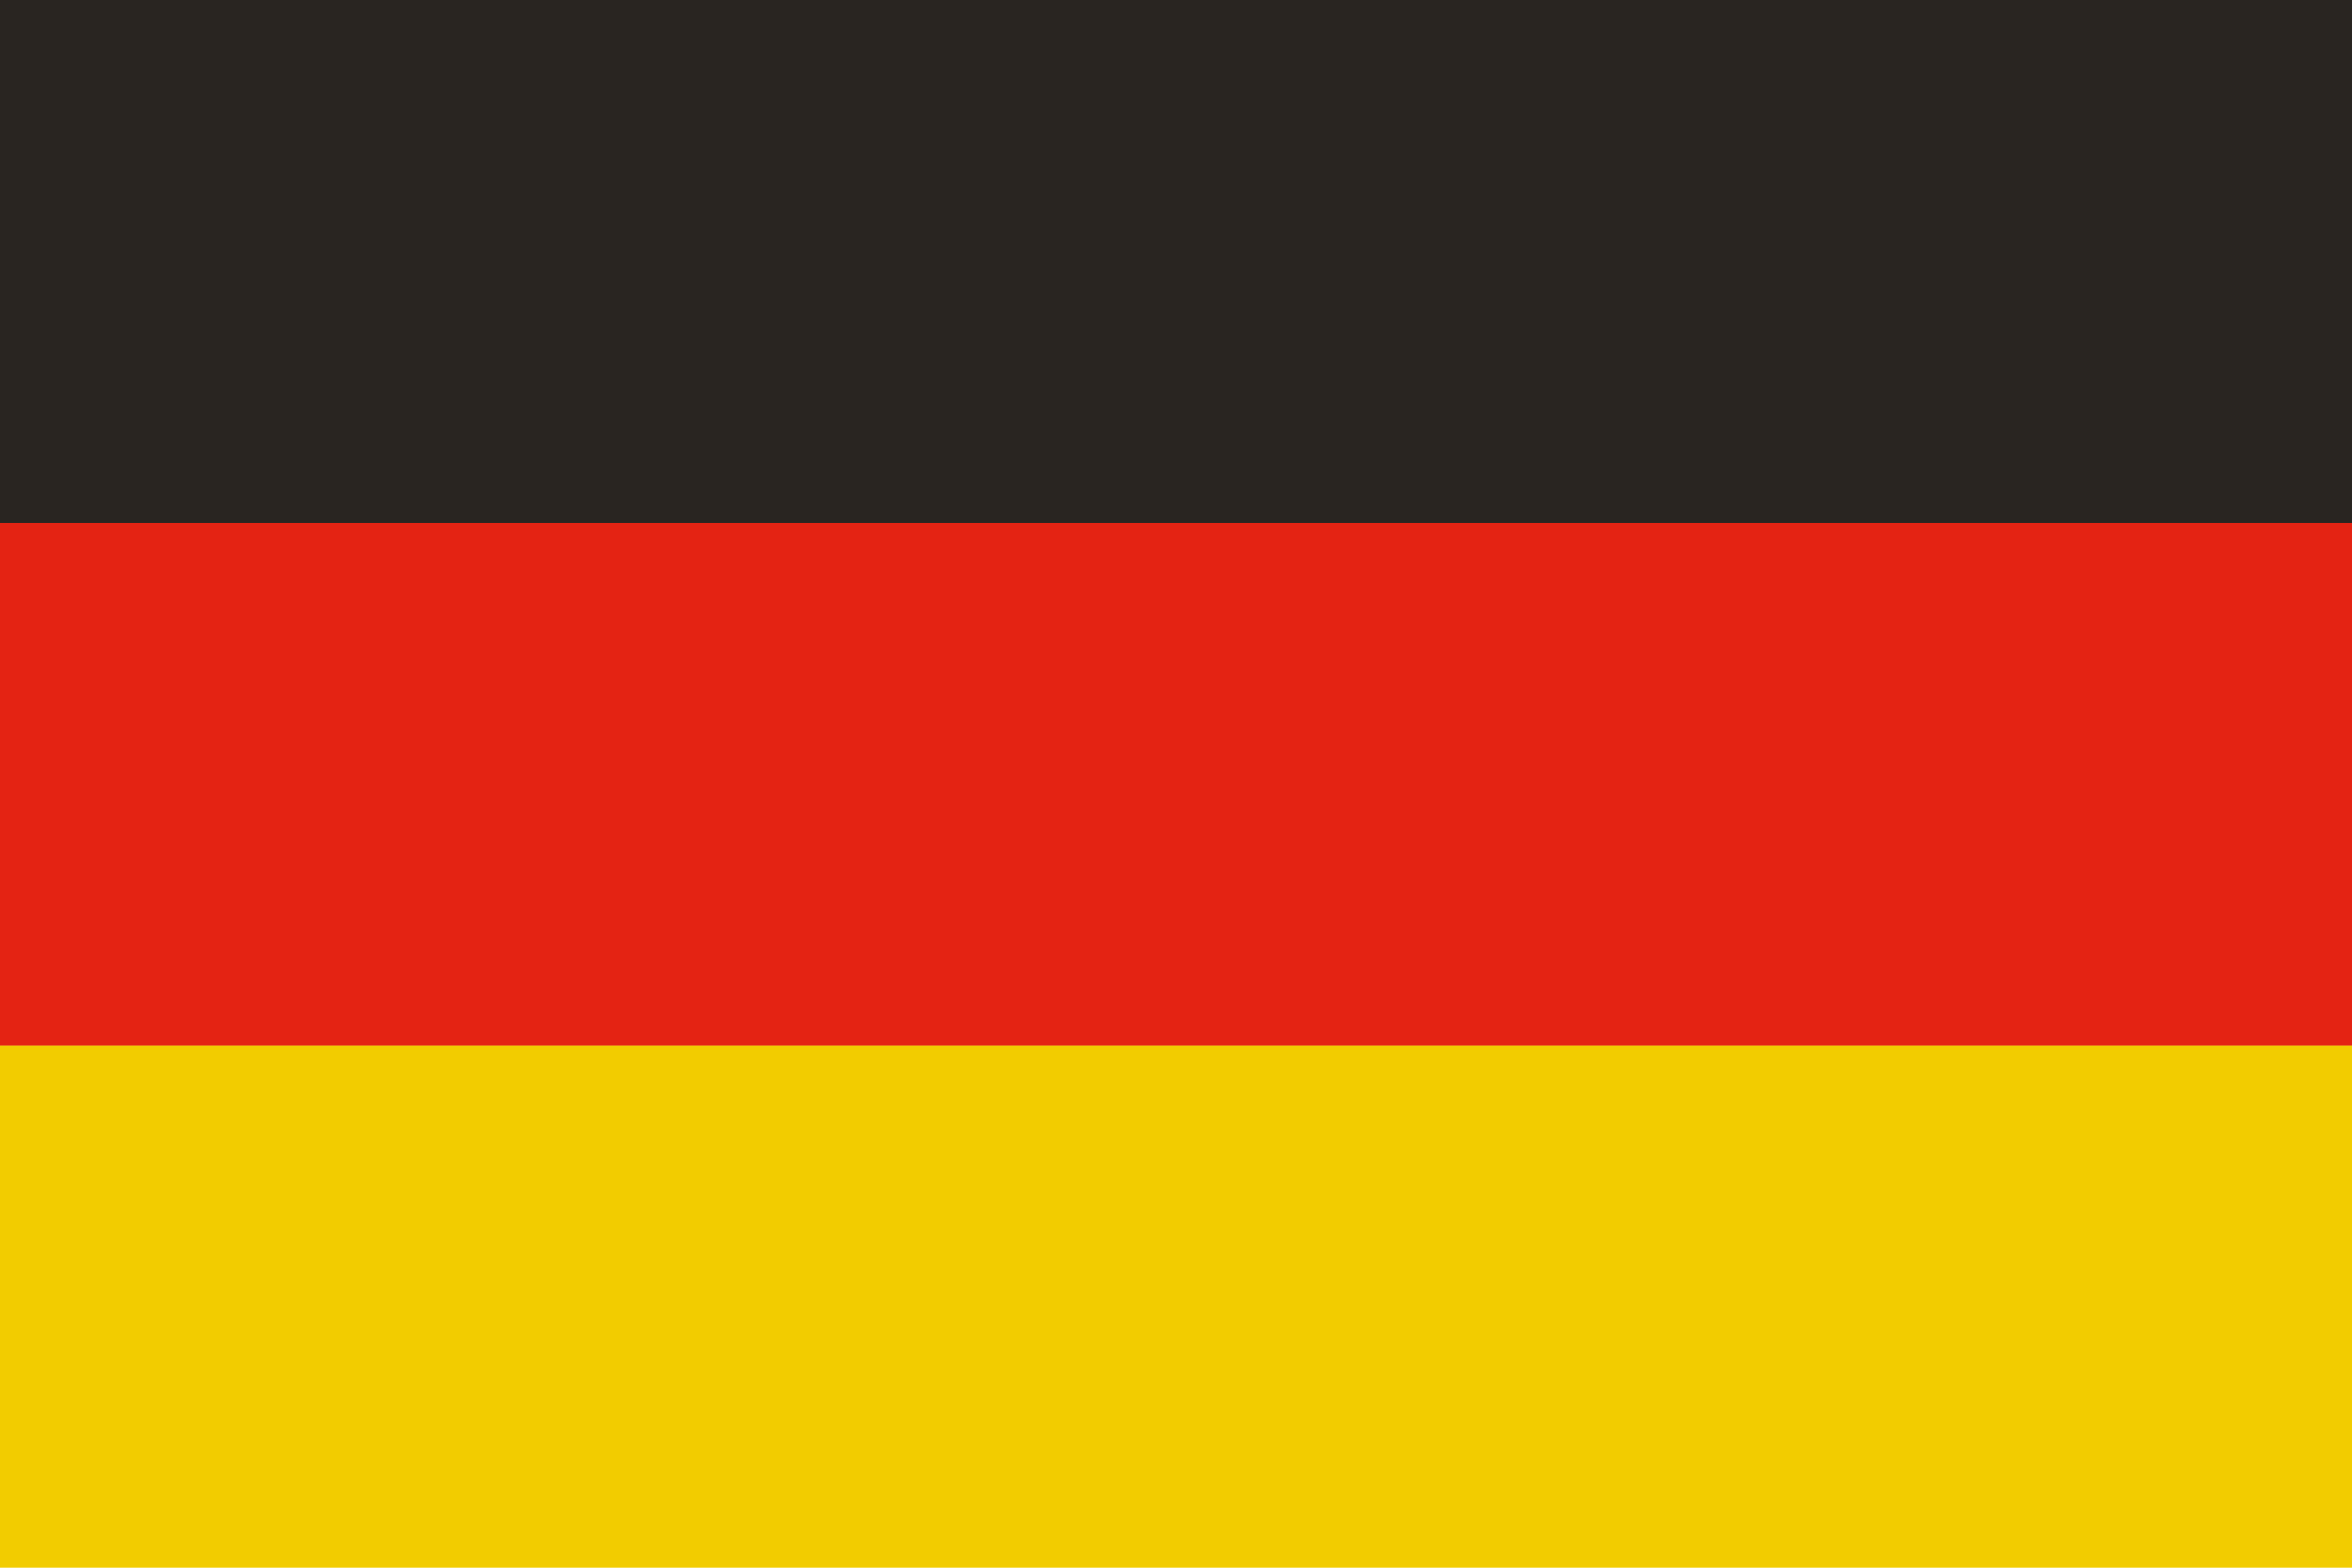 <?xml version="1.0" encoding="UTF-8"?>
<svg id="Calque_1" data-name="Calque 1" xmlns="http://www.w3.org/2000/svg" viewBox="0 0 4251.97 2834.65">
  <defs>
    <style>
      .cls-1 {
        fill: #f2cc00;
      }

      .cls-2 {
        fill: #e42313;
      }

      .cls-3 {
        fill: #292521;
      }
    </style>
  </defs>
  <rect class="cls-3" x="0" width="4251.98" height="973.25"/>
  <rect class="cls-1" x="0" y="1889.78" width="4251.98" height="944.87"/>
  <rect class="cls-2" x="0" y="945.61" width="4251.98" height="944.89"/>
</svg>